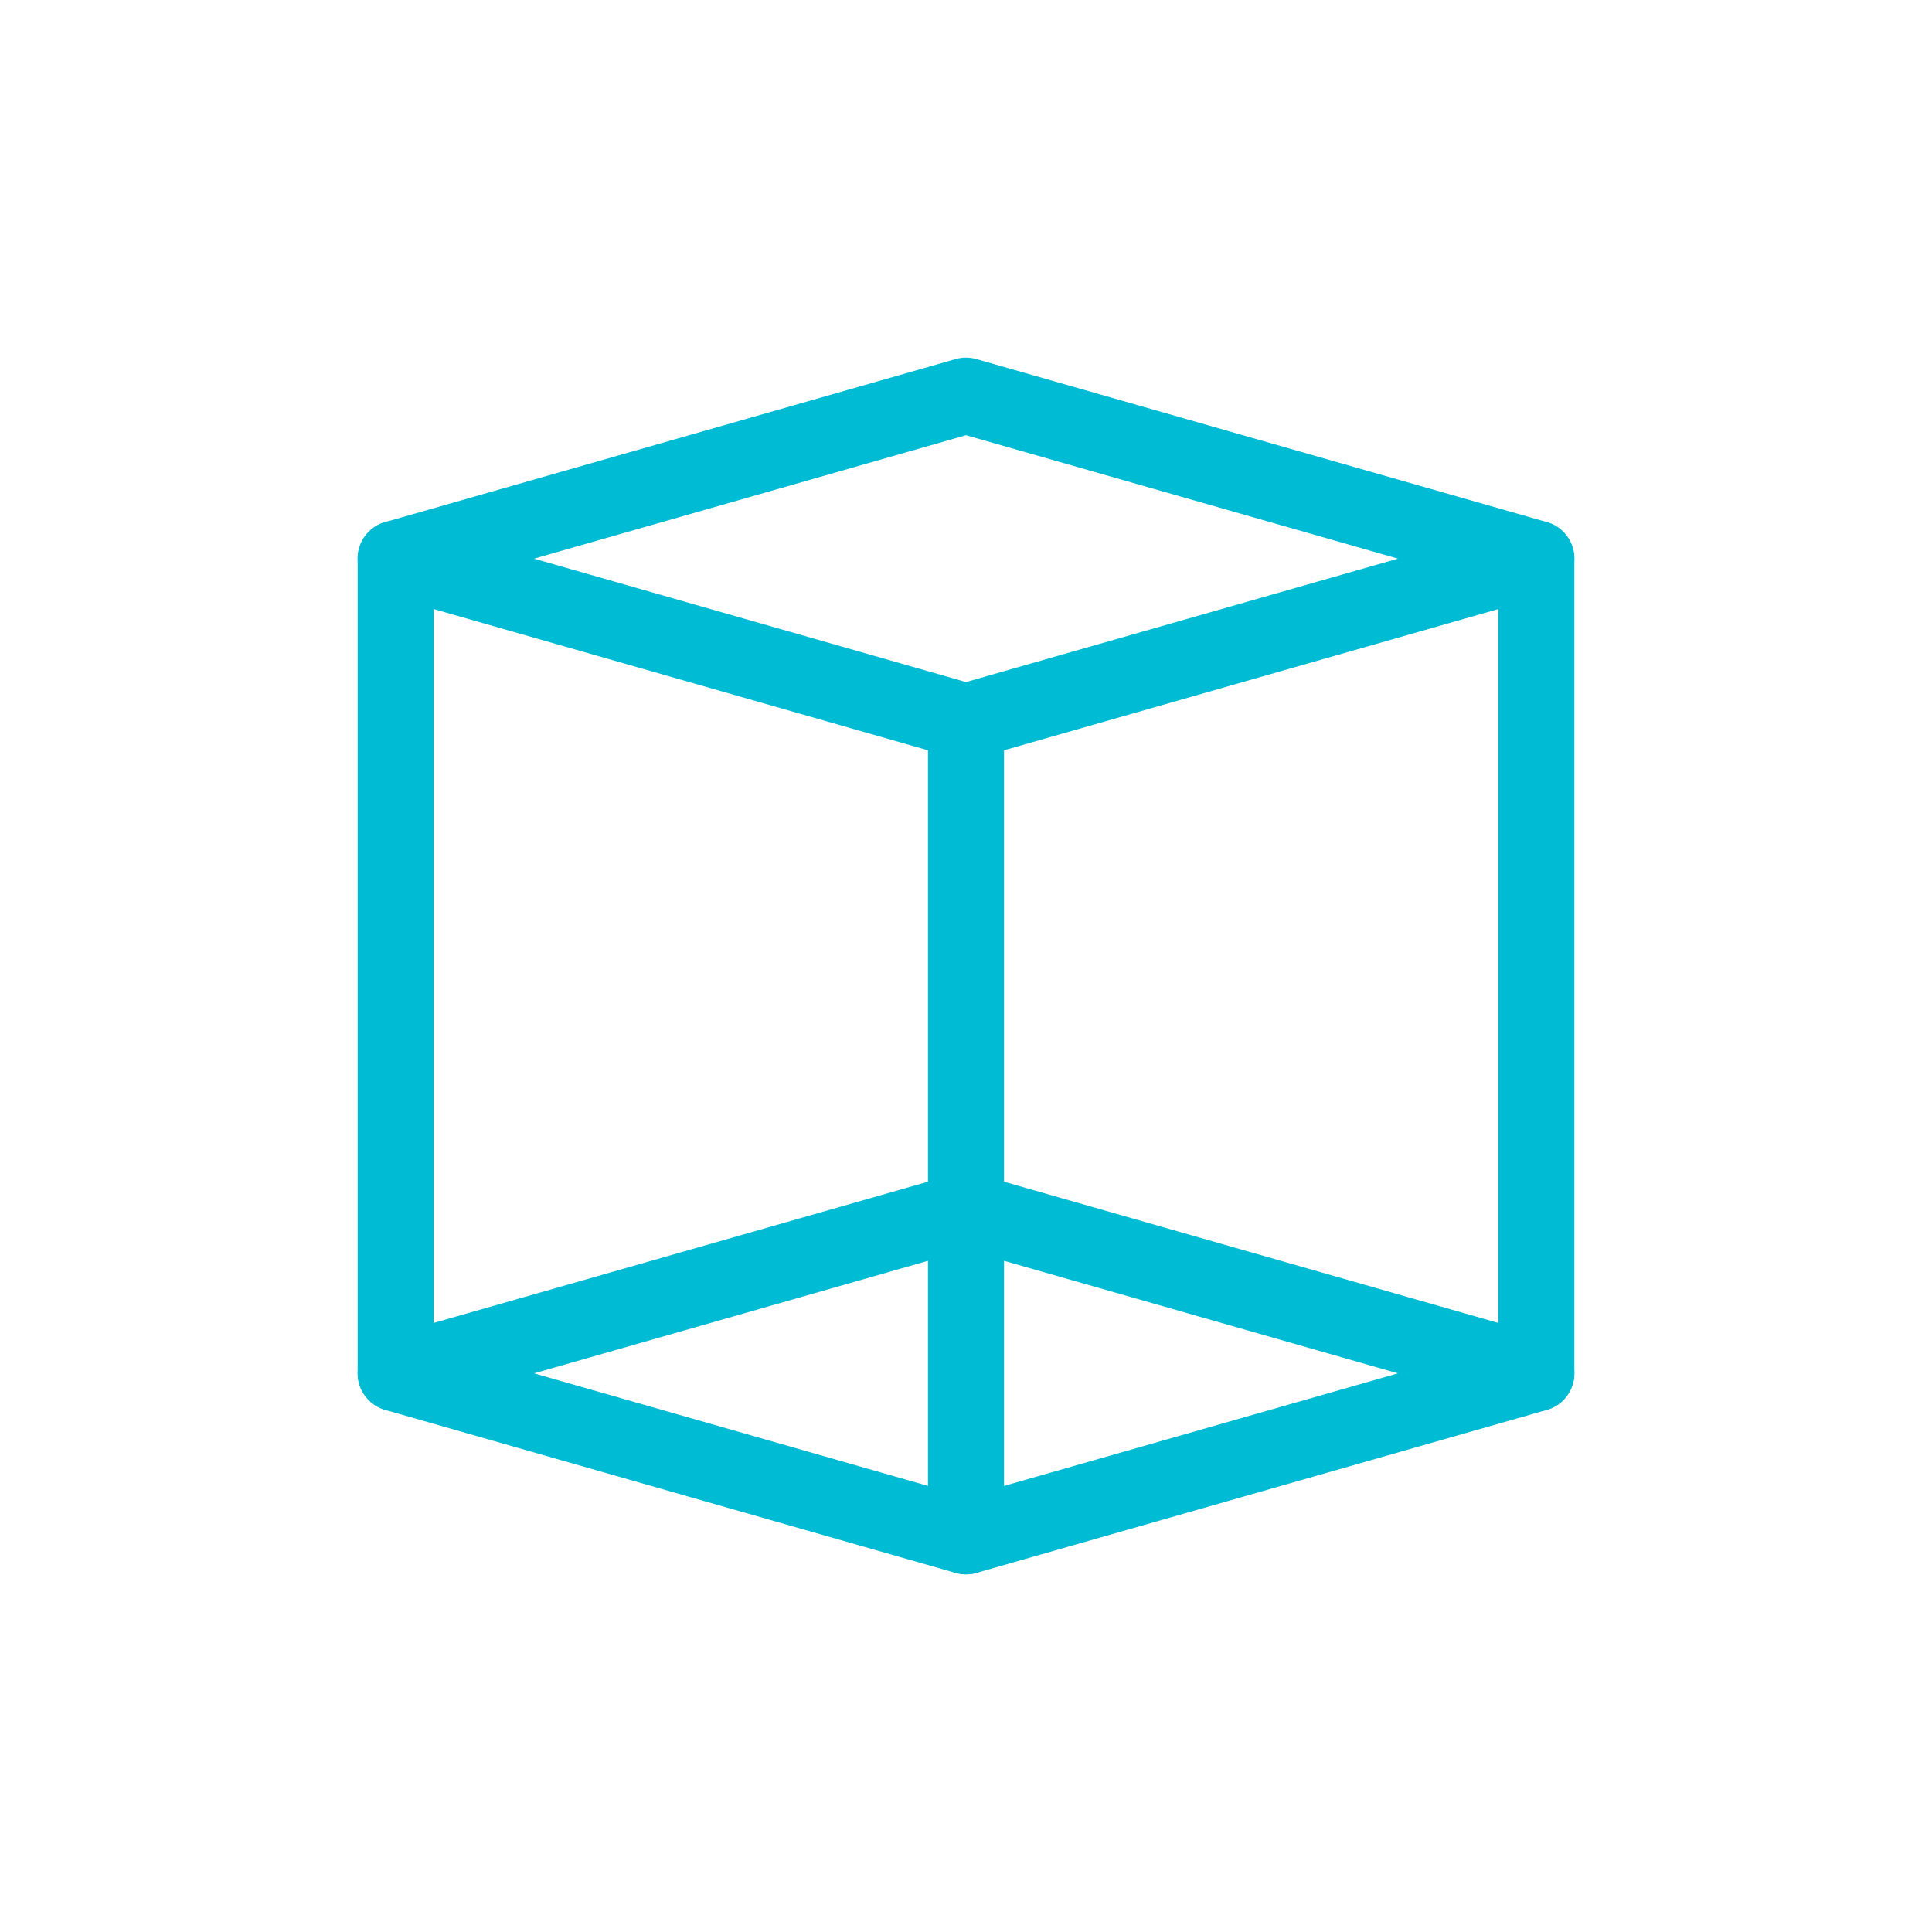 <?xml version="1.0" encoding="UTF-8"?>
<svg width="752pt" height="752pt" version="1.1" viewBox="0 0 752 752" xmlns="http://www.w3.org/2000/svg">
 <defs>
  <clipPath id="e">
   <path d="m139.21 202h29.789v348h-29.789z"/>
  </clipPath>
  <clipPath id="d">
   <path d="m139.21 139.21h473.58v156.79h-473.58z"/>
  </clipPath>
  <clipPath id="c">
   <path d="m139.21 456h473.58v156.79h-473.58z"/>
  </clipPath>
  <clipPath id="b">
   <path d="m361 266h30v346.79h-30z"/>
  </clipPath>
  <clipPath id="a">
   <path d="m583 202h29.793v348h-29.793z"/>
  </clipPath>
 </defs>
 <g>
  <g clip-path="url(#e)">
   <path d="m154.01 549.33c-3.926 0-7.691-1.559-10.465-4.336-2.777-2.773-4.336-6.539-4.336-10.465v-317.12c0-5.285 2.82-10.172 7.398-12.816 4.582-2.644 10.223-2.644 14.801 0s7.398 7.531 7.398 12.816v317.12c0 3.926-1.559 7.691-4.332 10.465-2.777 2.777-6.543 4.336-10.465 4.336z" fill="#00bbd4"/>
  </g>
  <g clip-path="url(#d)">
   <path d="m376 295.67c-1.371 0-2.734-0.191-4.055-0.562l-221.99-63.434c-4.16-1.18-7.598-4.121-9.402-8.047-1.809-3.926-1.809-8.449 0-12.375 1.805-3.93 5.242-6.871 9.402-8.051l221.99-63.43c2.652-0.754 5.461-0.754 8.109 0l221.99 63.43c4.16 1.18 7.594 4.121 9.402 8.051 1.809 3.926 1.809 8.449 0 12.375-1.809 3.926-5.242 6.867-9.402 8.047l-221.99 63.43v0.004c-1.316 0.371-2.684 0.562-4.055 0.562zm-168.12-78.23 168.12 48.039 168.12-48.039-168.12-48.039z" fill="#00bbd4"/>
  </g>
  <g clip-path="url(#c)">
   <path d="m376 612.79c-1.371 0-2.734-0.188-4.055-0.562l-221.99-63.43h0.004c-4.16-1.184-7.598-4.121-9.402-8.051-1.809-3.926-1.809-8.449 0-12.375 1.805-3.93 5.242-6.871 9.402-8.051l221.99-63.43h-0.004c2.652-0.754 5.461-0.754 8.109 0l221.99 63.43c4.16 1.18 7.594 4.121 9.402 8.051 1.809 3.926 1.809 8.449 0 12.375-1.809 3.93-5.242 6.867-9.402 8.051l-221.99 63.43c-1.316 0.375-2.684 0.562-4.055 0.562zm-168.12-78.23 168.12 48.039 168.12-48.039-168.12-48.039z" fill="#00bbd4"/>
  </g>
  <g clip-path="url(#b)">
   <path d="m376 612.79c-3.922 0-7.688-1.559-10.465-4.336-2.773-2.773-4.332-6.539-4.332-10.465v-317.12c0-5.289 2.82-10.172 7.398-12.816 4.578-2.644 10.219-2.644 14.801 0 4.578 2.644 7.398 7.527 7.398 12.816v317.12c0 3.926-1.559 7.691-4.336 10.465-2.773 2.777-6.539 4.336-10.465 4.336z" fill="#00bbd4"/>
  </g>
  <g clip-path="url(#a)">
   <path d="m597.99 549.36c-3.926 0-7.688-1.562-10.465-4.336-2.773-2.777-4.336-6.539-4.336-10.465v-317.12c0-5.289 2.824-10.172 7.402-12.816s10.219-2.644 14.797 0c4.582 2.644 7.402 7.527 7.402 12.816v317.12c0 3.926-1.559 7.688-4.336 10.465-2.773 2.773-6.539 4.336-10.465 4.336z" fill="#00bbd4"/>
  </g>
 </g>
</svg>
